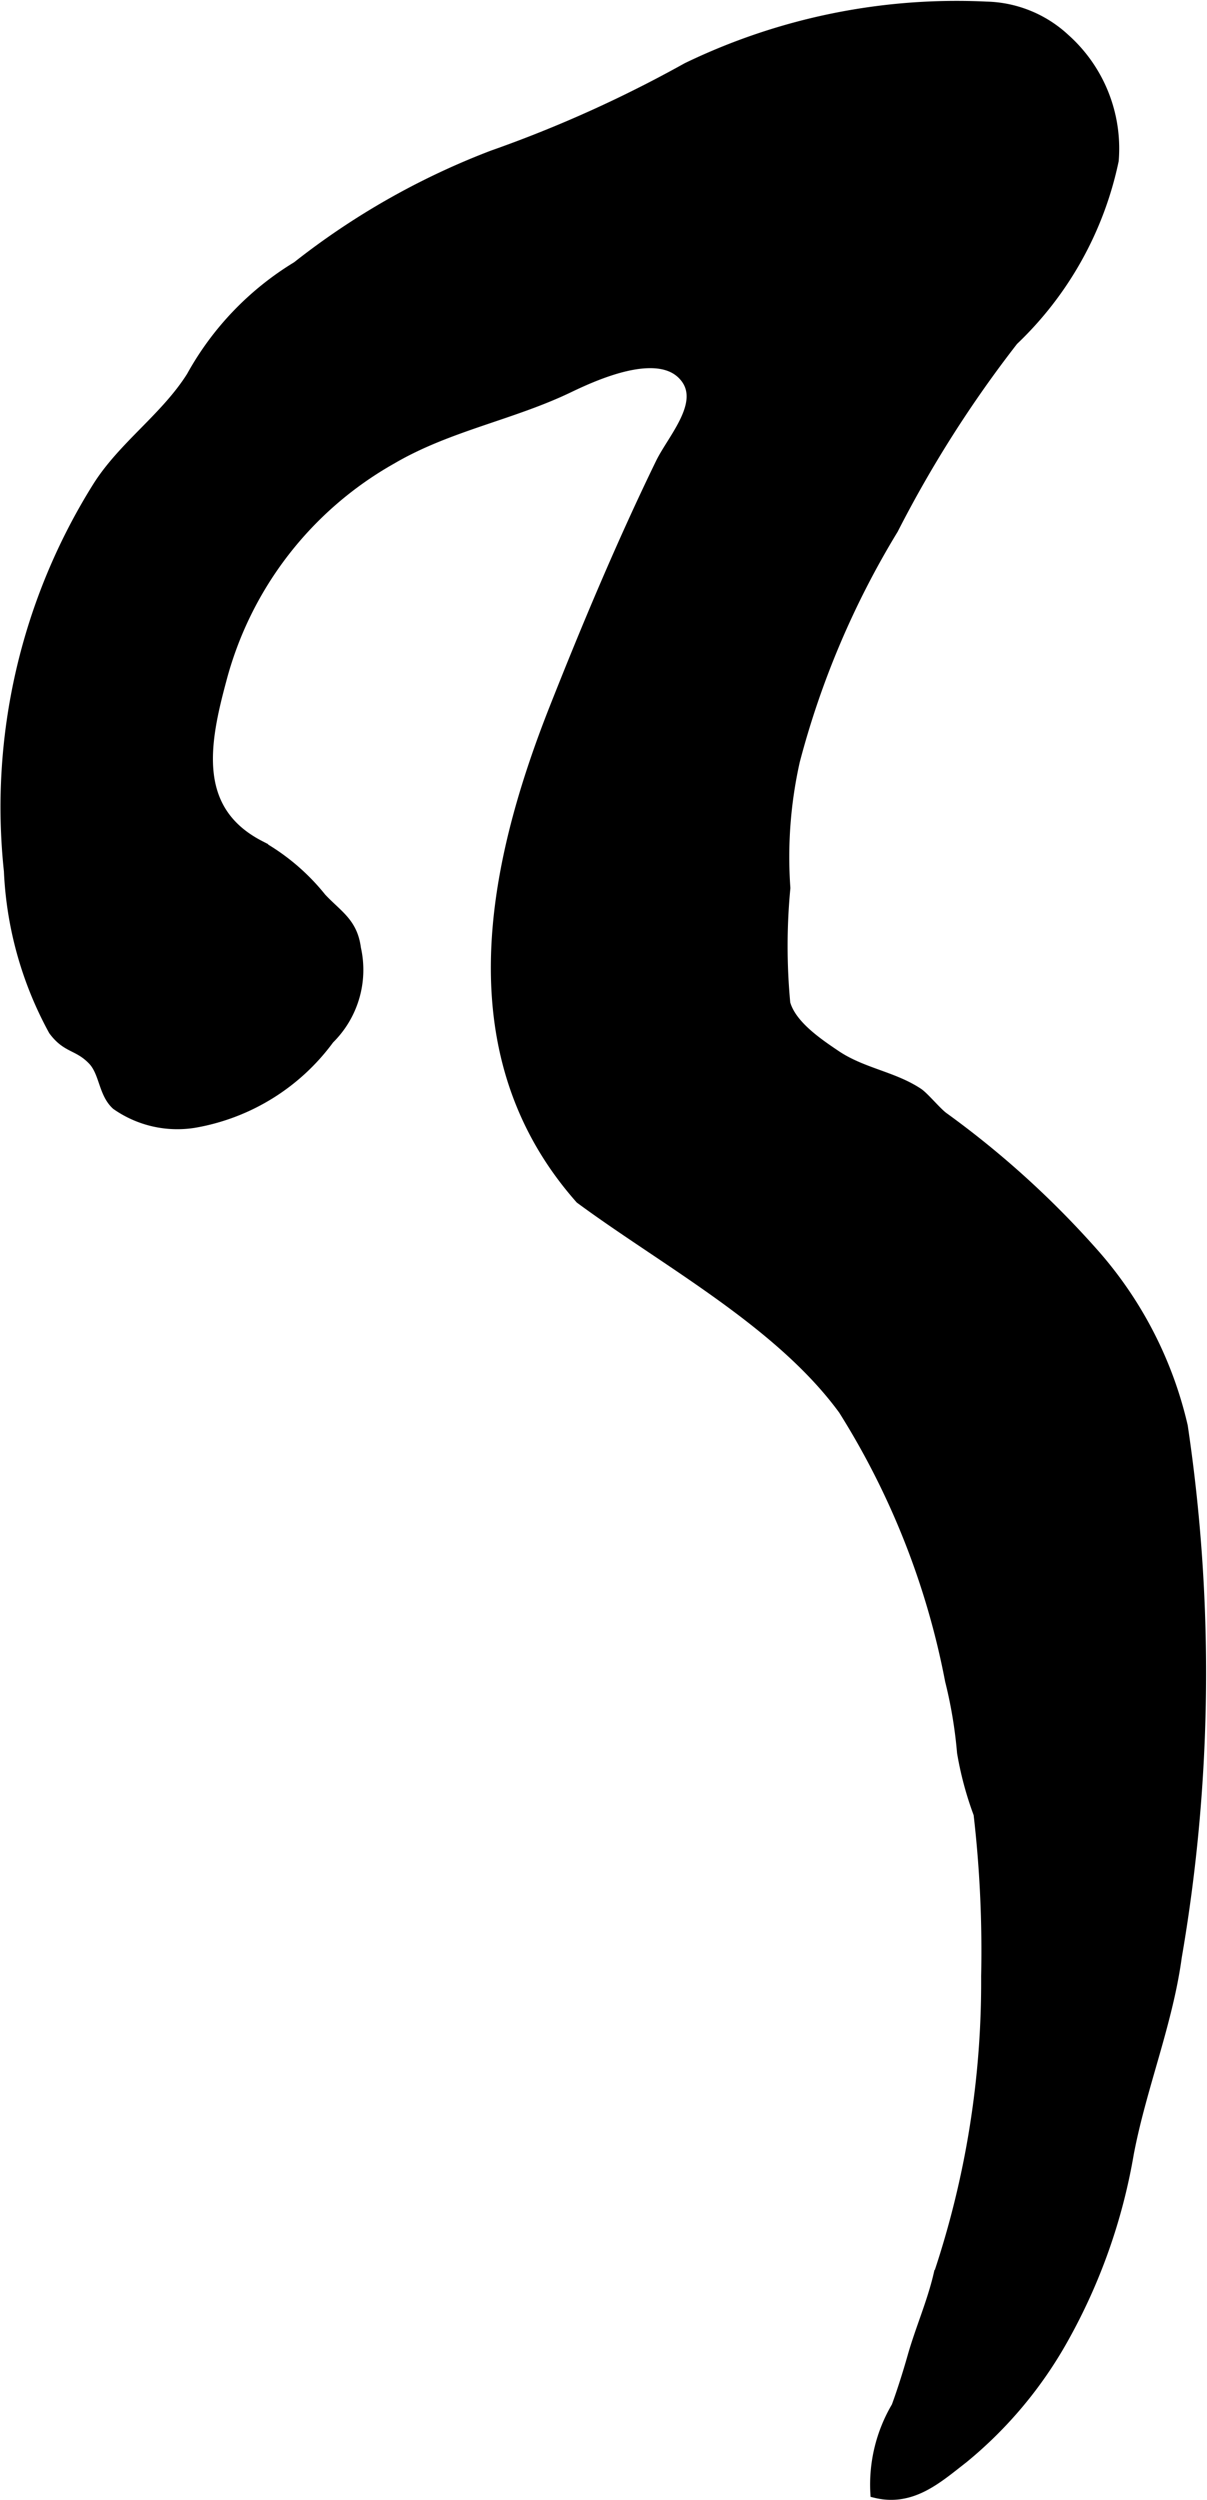 <?xml version="1.0" encoding="UTF-8"?>
<svg xmlns="http://www.w3.org/2000/svg"
     version="1.1"
     width="6.676mm"
     height="13.824mm"
     viewBox="0 0 18.924 39.187">
   <defs>
      <style type="text/css"><![CDATA[
      .a {
        stroke: #000;
        stroke-miterlimit: 10;
        stroke-width: 0.15px;
        fill-rule: evenodd;
      }
    ]]></style>
   </defs>
   <path class="a"
         d="M17.19,19.688a6.19,6.19,0,0,1,1.358,2.668,26.23,26.23,0,0,1-.094,8.321c-.142,1.045-.557,2.051-.753,3.087a9.033,9.033,0,0,1-1.027,2.901,6.545,6.545,0,0,1-1.57,1.875c-.402.312-.807.683-1.383.54a2.405,2.405,0,0,1,.331-1.357c.086-.234.178-.525.248-.772.123-.436.31-.858.411-1.293a14.439,14.439,0,0,0,.747-4.679,18.658,18.658,0,0,0-.119-2.543,5.241,5.241,0,0,1-.259-.964,7.166,7.166,0,0,0-.188-1.127,12.302,12.302,0,0,0-1.672-4.243c-.996-1.365-2.784-2.318-4.126-3.307-1.98-2.24-1.411-5.15-.406-7.693.509-1.288,1.059-2.597,1.665-3.843.192-.394.737-.969.354-1.375-.409-.435-1.365-.005-1.78.194-.897.433-1.9.605-2.782,1.122a5.601,5.601,0,0,0-2.668,3.453c-.268.993-.472,2.048.603,2.6a3.342,3.342,0,0,1,.962.82c.255.272.49.387.542.793a1.527,1.527,0,0,1-.419,1.426,3.328,3.328,0,0,1-2.115,1.312,1.669,1.669,0,0,1-1.229-.281c-.206-.188-.188-.515-.373-.705-.229-.236-.401-.176-.613-.463a5.724,5.724,0,0,1-.699-2.5A9.464,9.464,0,0,1,1.524,7.631c.403-.641,1.068-1.087,1.474-1.732a4.639,4.639,0,0,1,1.656-1.726,11.675,11.675,0,0,1,3.067-1.741,19.68,19.68,0,0,0,3.048-1.374,9.72,9.72,0,0,1,4.697-.958,1.877,1.877,0,0,1,1.234.503,2.311,2.311,0,0,1,.765,1.914,5.433,5.433,0,0,1-1.575,2.824,18.569,18.569,0,0,0-1.881,2.957,13.616,13.616,0,0,0-1.543,3.632,6.882,6.882,0,0,0-.149,1.99,9.552,9.552,0,0,0-.001,1.808c.095.337.497.612.79.809.412.278.895.33,1.29.591.098.065.281.291.394.377A14.435,14.435,0,0,1,17.19,19.688Z"/>
</svg>
